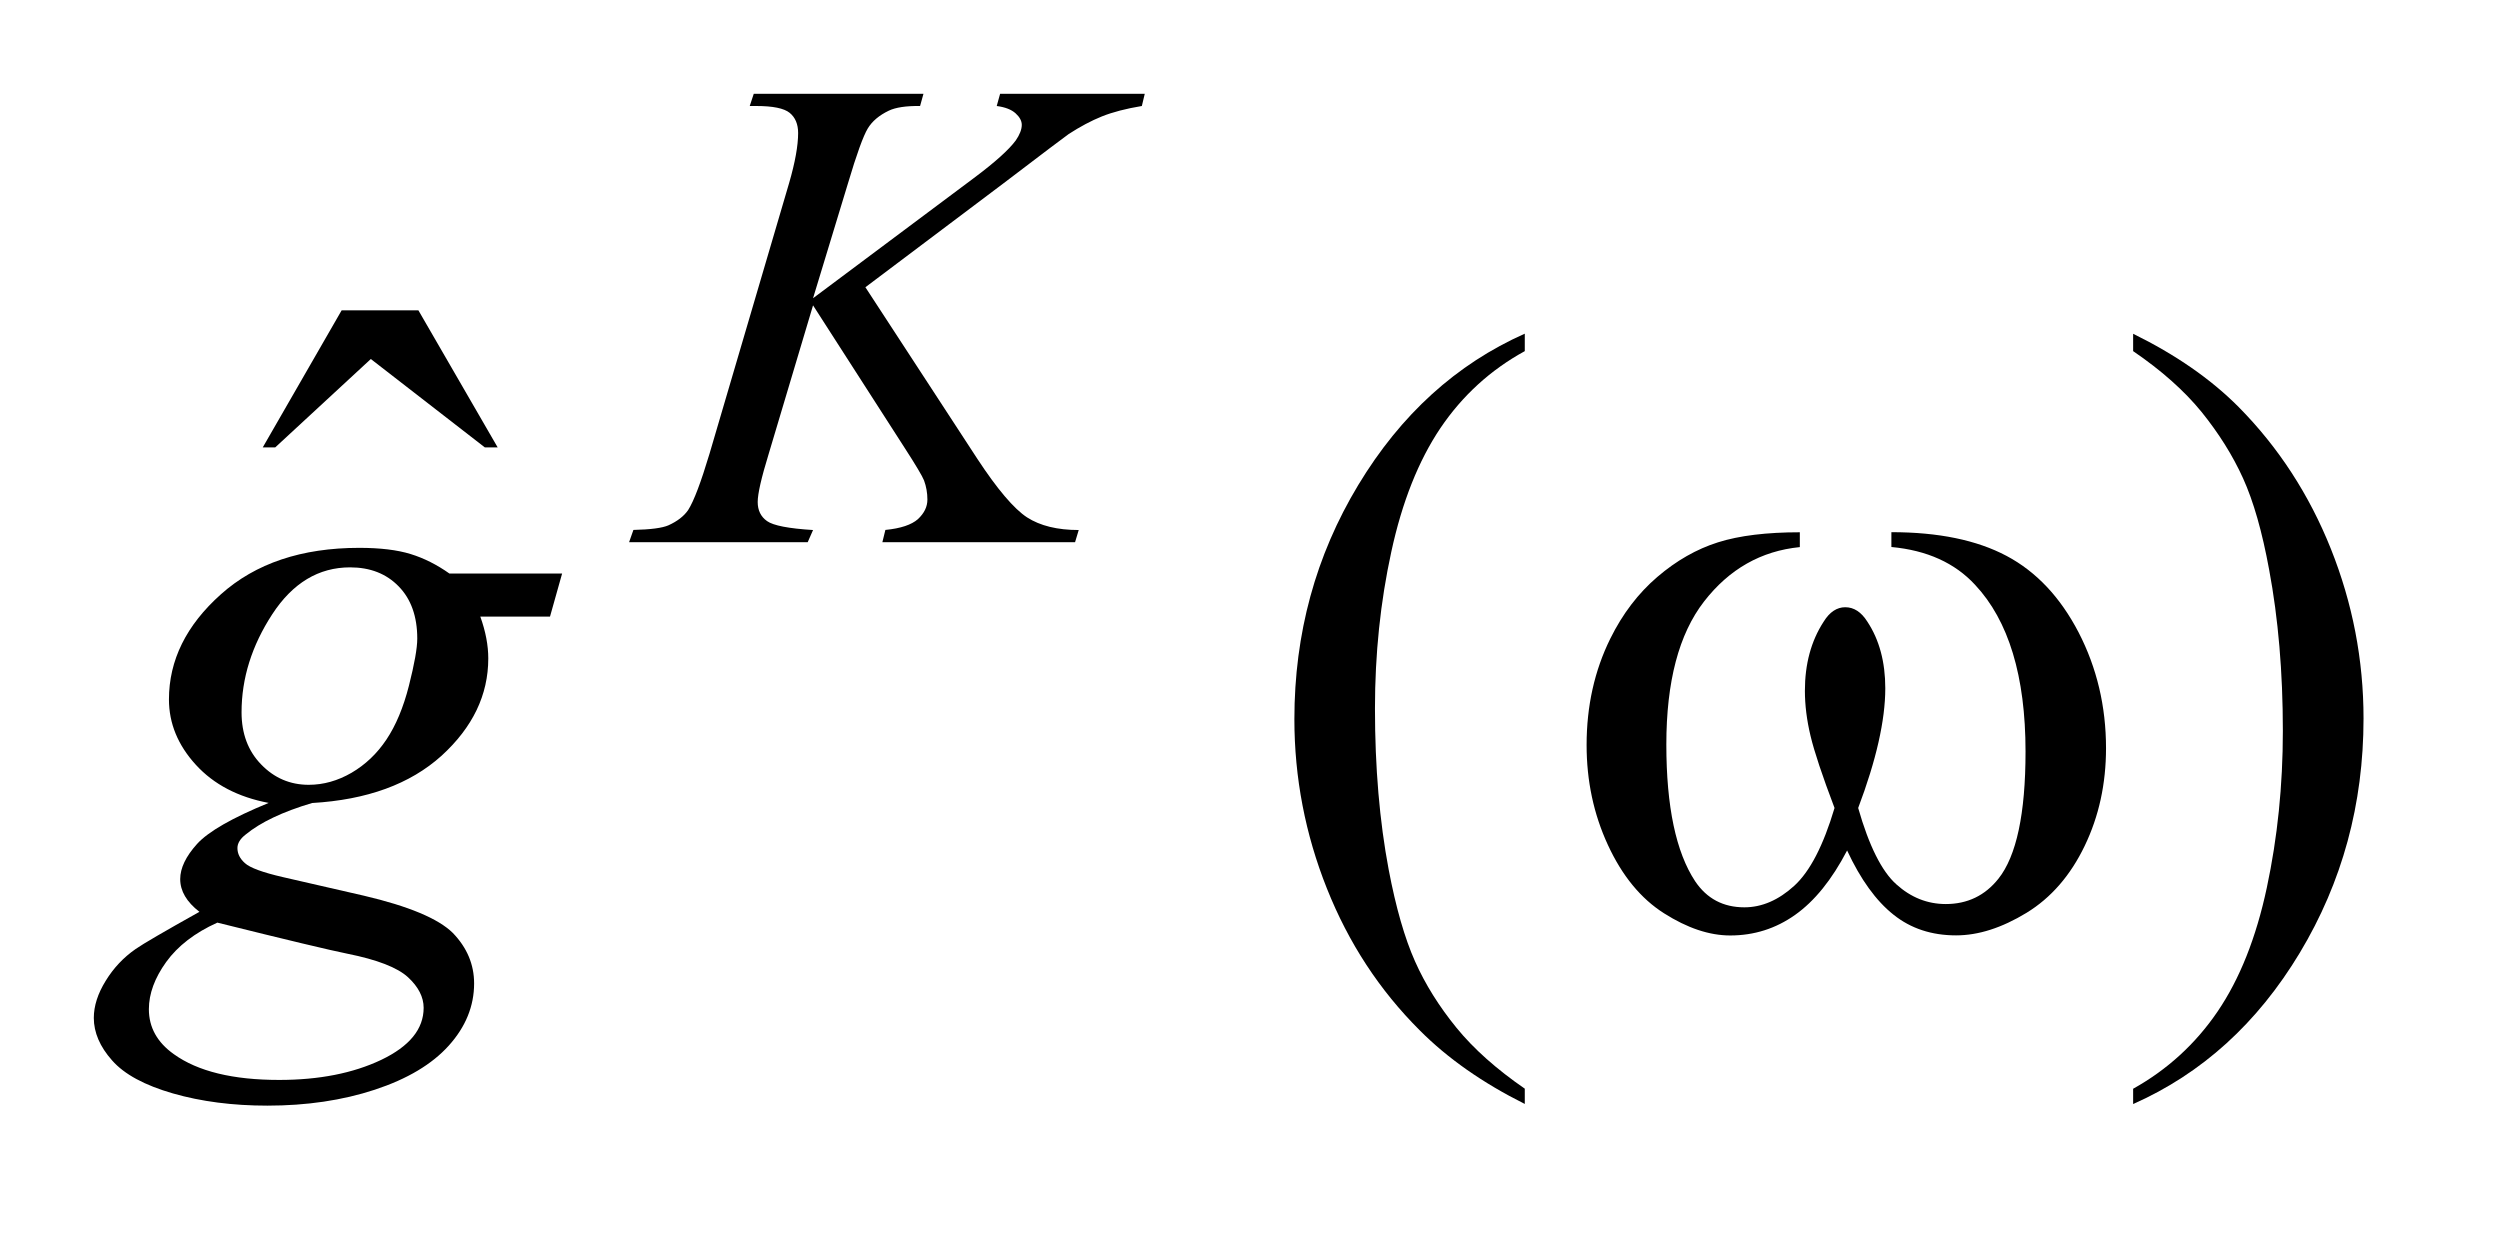 <?xml version="1.0" encoding="UTF-8"?>
<!DOCTYPE svg PUBLIC '-//W3C//DTD SVG 1.0//EN'
          'http://www.w3.org/TR/2001/REC-SVG-20010904/DTD/svg10.dtd'>
<svg stroke-dasharray="none" shape-rendering="auto" xmlns="http://www.w3.org/2000/svg" font-family="'Dialog'" text-rendering="auto" width="42" fill-opacity="1" color-interpolation="auto" color-rendering="auto" preserveAspectRatio="xMidYMid meet" font-size="12px" viewBox="0 0 42 21" fill="black" xmlns:xlink="http://www.w3.org/1999/xlink" stroke="black" image-rendering="auto" stroke-miterlimit="10" stroke-linecap="square" stroke-linejoin="miter" font-style="normal" stroke-width="1" height="21" stroke-dashoffset="0" font-weight="normal" stroke-opacity="1"
><!--Generated by the Batik Graphics2D SVG Generator--><defs id="genericDefs"
  /><g
  ><defs id="defs1"
    ><clipPath clipPathUnits="userSpaceOnUse" id="clipPath1"
      ><path d="M-1 -1 L25.195 -1 L25.195 11.786 L-1 11.786 L-1 -1 Z"
      /></clipPath
      ><clipPath clipPathUnits="userSpaceOnUse" id="clipPath2"
      ><path d="M-0 -0 L-0 10.786 L24.195 10.786 L24.195 -0 Z"
      /></clipPath
    ></defs
    ><g transform="scale(1.576,1.576) translate(1,1) matrix(1,0,0,1,0,0)"
    ><path d="M2.642 2.308 L3.46 2.308 L4.305 3.769 L4.168 3.769 L2.953 2.827 L1.934 3.769 L1.801 3.769 L2.642 2.308 Z" stroke="none" clip-path="url(#clipPath2)"
    /></g
    ><g transform="matrix(1.576,0,0,1.576,1.576,1.576)"
    ><path d="M21.739 2.743 L21.739 2.558 C22.189 2.779 22.565 3.038 22.864 3.339 C23.289 3.769 23.616 4.273 23.847 4.851 C24.078 5.429 24.195 6.033 24.195 6.659 C24.195 7.572 23.968 8.404 23.516 9.156 C23.064 9.908 22.471 10.445 21.739 10.769 L21.739 10.606 C22.103 10.403 22.404 10.128 22.639 9.783 C22.875 9.436 23.05 8.997 23.164 8.463 C23.278 7.929 23.335 7.372 23.335 6.792 C23.335 6.165 23.286 5.593 23.189 5.074 C23.115 4.669 23.022 4.344 22.911 4.099 C22.8 3.854 22.652 3.619 22.469 3.392 C22.284 3.165 22.041 2.949 21.739 2.743 Z" stroke="none" clip-path="url(#clipPath2)"
    /></g
    ><g transform="matrix(1.576,0,0,1.576,1.576,1.576)"
    ><path d="M15.254 10.605 L15.254 10.768 C14.806 10.544 14.432 10.283 14.133 9.982 C13.705 9.555 13.376 9.052 13.145 8.472 C12.914 7.893 12.798 7.29 12.798 6.666 C12.798 5.754 13.025 4.922 13.479 4.17 C13.933 3.418 14.525 2.881 15.254 2.557 L15.254 2.743 C14.889 2.943 14.589 3.217 14.355 3.563 C14.121 3.911 13.946 4.351 13.831 4.883 C13.715 5.416 13.657 5.972 13.657 6.552 C13.657 7.182 13.706 7.754 13.803 8.269 C13.88 8.675 13.974 9.001 14.084 9.248 C14.193 9.493 14.341 9.729 14.526 9.956 C14.711 10.183 14.955 10.399 15.254 10.605 Z" stroke="none" clip-path="url(#clipPath2)"
    /></g
    ><g transform="matrix(1.576,0,0,1.576,1.576,1.576)"
    ><path d="M8.225 2.062 L9.419 3.892 C9.632 4.216 9.809 4.424 9.948 4.515 C10.088 4.605 10.271 4.65 10.499 4.65 L10.46 4.78 L8.406 4.78 L8.438 4.649 C8.602 4.633 8.717 4.594 8.785 4.534 C8.852 4.471 8.886 4.403 8.886 4.325 C8.886 4.255 8.874 4.186 8.85 4.121 C8.831 4.074 8.763 3.959 8.644 3.775 L7.667 2.255 L7.194 3.839 C7.116 4.093 7.077 4.263 7.077 4.351 C7.077 4.44 7.11 4.508 7.177 4.555 C7.243 4.602 7.406 4.634 7.667 4.65 L7.61 4.78 L5.706 4.78 L5.752 4.649 C5.937 4.645 6.061 4.628 6.125 4.6 C6.22 4.557 6.29 4.503 6.335 4.438 C6.397 4.341 6.472 4.141 6.563 3.838 L7.412 0.951 C7.476 0.73 7.508 0.552 7.508 0.418 C7.508 0.324 7.478 0.252 7.418 0.203 C7.358 0.154 7.238 0.13 7.063 0.13 L6.992 0.13 L7.035 0 L8.844 0 L8.808 0.13 C8.658 0.128 8.547 0.145 8.474 0.18 C8.372 0.229 8.297 0.292 8.25 0.37 C8.203 0.448 8.132 0.642 8.04 0.952 L7.667 2.179 L9.38 0.899 C9.608 0.729 9.756 0.595 9.828 0.497 C9.87 0.436 9.892 0.38 9.892 0.331 C9.892 0.289 9.87 0.248 9.826 0.208 C9.782 0.168 9.715 0.142 9.625 0.13 L9.661 0 L11.203 0 L11.172 0.13 C11.003 0.158 10.861 0.195 10.746 0.241 C10.632 0.287 10.514 0.35 10.392 0.429 C10.357 0.454 10.126 0.627 9.7 0.952 L8.225 2.062 Z" stroke="none" clip-path="url(#clipPath2)"
    /></g
    ><g transform="matrix(1.576,0,0,1.576,1.576,1.576)"
    ><path d="M4.992 5.114 L4.863 5.573 L4.12 5.573 C4.177 5.731 4.205 5.88 4.205 6.019 C4.205 6.408 4.039 6.753 3.707 7.056 C3.371 7.359 2.912 7.526 2.327 7.56 C2.013 7.653 1.777 7.766 1.62 7.895 C1.56 7.941 1.531 7.99 1.531 8.04 C1.531 8.1 1.557 8.153 1.611 8.201 C1.664 8.25 1.799 8.3 2.016 8.35 L2.879 8.548 C3.356 8.66 3.672 8.792 3.827 8.945 C3.978 9.101 4.054 9.281 4.054 9.483 C4.054 9.725 3.964 9.946 3.784 10.146 C3.605 10.345 3.342 10.502 2.996 10.616 C2.65 10.73 2.268 10.786 1.85 10.786 C1.482 10.786 1.147 10.743 0.844 10.656 C0.542 10.569 0.325 10.452 0.195 10.304 C0.065 10.158 0 10.006 0 9.851 C0 9.724 0.042 9.592 0.127 9.455 C0.211 9.318 0.317 9.206 0.445 9.117 C0.525 9.061 0.752 8.929 1.126 8.72 C0.989 8.614 0.921 8.498 0.921 8.371 C0.921 8.254 0.981 8.129 1.101 7.996 C1.221 7.864 1.476 7.718 1.864 7.559 C1.538 7.497 1.279 7.362 1.088 7.153 C0.897 6.944 0.801 6.712 0.801 6.456 C0.801 6.038 0.986 5.664 1.355 5.335 C1.724 5.005 2.216 4.84 2.83 4.84 C3.052 4.84 3.235 4.862 3.377 4.906 C3.52 4.95 3.658 5.02 3.791 5.114 L4.992 5.114 ZM1.317 8.835 C1.077 8.943 0.895 9.084 0.772 9.254 C0.649 9.425 0.587 9.593 0.587 9.758 C0.587 9.952 0.676 10.112 0.854 10.238 C1.109 10.421 1.483 10.512 1.976 10.512 C2.4 10.512 2.763 10.441 3.064 10.298 C3.365 10.154 3.516 9.97 3.516 9.743 C3.516 9.629 3.46 9.519 3.349 9.417 C3.237 9.314 3.021 9.23 2.701 9.166 C2.526 9.131 2.064 9.021 1.317 8.835 ZM3.448 5.807 C3.448 5.572 3.382 5.386 3.25 5.251 C3.118 5.115 2.945 5.048 2.732 5.048 C2.397 5.048 2.12 5.214 1.902 5.548 C1.684 5.883 1.575 6.23 1.575 6.593 C1.575 6.82 1.644 7.005 1.784 7.149 C1.924 7.294 2.093 7.366 2.291 7.366 C2.448 7.366 2.6 7.323 2.747 7.238 C2.894 7.152 3.018 7.035 3.119 6.884 C3.22 6.733 3.3 6.542 3.359 6.31 C3.418 6.077 3.448 5.91 3.448 5.807 Z" stroke="none" clip-path="url(#clipPath2)"
    /></g
    ><g transform="matrix(1.576,0,0,1.576,1.576,1.576)"
    ><path d="M19.162 4.831 L19.162 4.673 C19.663 4.673 20.072 4.757 20.39 4.926 C20.708 5.095 20.963 5.367 21.158 5.742 C21.352 6.118 21.45 6.529 21.45 6.976 C21.45 7.356 21.374 7.703 21.222 8.018 C21.071 8.332 20.864 8.571 20.602 8.731 C20.339 8.891 20.089 8.971 19.852 8.971 C19.591 8.971 19.369 8.898 19.184 8.75 C19 8.604 18.834 8.376 18.69 8.066 C18.527 8.379 18.342 8.607 18.135 8.753 C17.929 8.899 17.698 8.972 17.444 8.972 C17.221 8.972 16.986 8.893 16.739 8.736 C16.491 8.579 16.292 8.336 16.14 8.007 C15.988 7.678 15.913 7.324 15.913 6.942 C15.913 6.527 15.997 6.149 16.166 5.807 C16.297 5.542 16.464 5.324 16.667 5.15 C16.87 4.976 17.086 4.853 17.314 4.781 C17.542 4.709 17.833 4.674 18.186 4.674 L18.186 4.832 C17.774 4.873 17.433 5.066 17.165 5.412 C16.896 5.759 16.763 6.266 16.763 6.937 C16.763 7.599 16.866 8.085 17.07 8.394 C17.195 8.58 17.37 8.672 17.595 8.672 C17.782 8.672 17.959 8.595 18.126 8.443 C18.294 8.29 18.437 8.013 18.556 7.613 C18.425 7.268 18.34 7.012 18.3 6.844 C18.26 6.677 18.24 6.516 18.24 6.364 C18.24 6.078 18.306 5.833 18.44 5.627 C18.504 5.523 18.582 5.473 18.67 5.473 C18.763 5.473 18.841 5.524 18.906 5.627 C19.034 5.821 19.097 6.058 19.097 6.337 C19.097 6.679 19 7.105 18.808 7.613 C18.923 8.016 19.059 8.288 19.215 8.427 C19.37 8.567 19.546 8.637 19.742 8.637 C19.972 8.637 20.16 8.547 20.303 8.367 C20.495 8.126 20.592 7.674 20.592 7.012 C20.592 6.208 20.412 5.616 20.054 5.234 C19.839 5.001 19.541 4.866 19.162 4.831 Z" stroke="none" clip-path="url(#clipPath2)"
    /></g
  ></g
></svg
>
